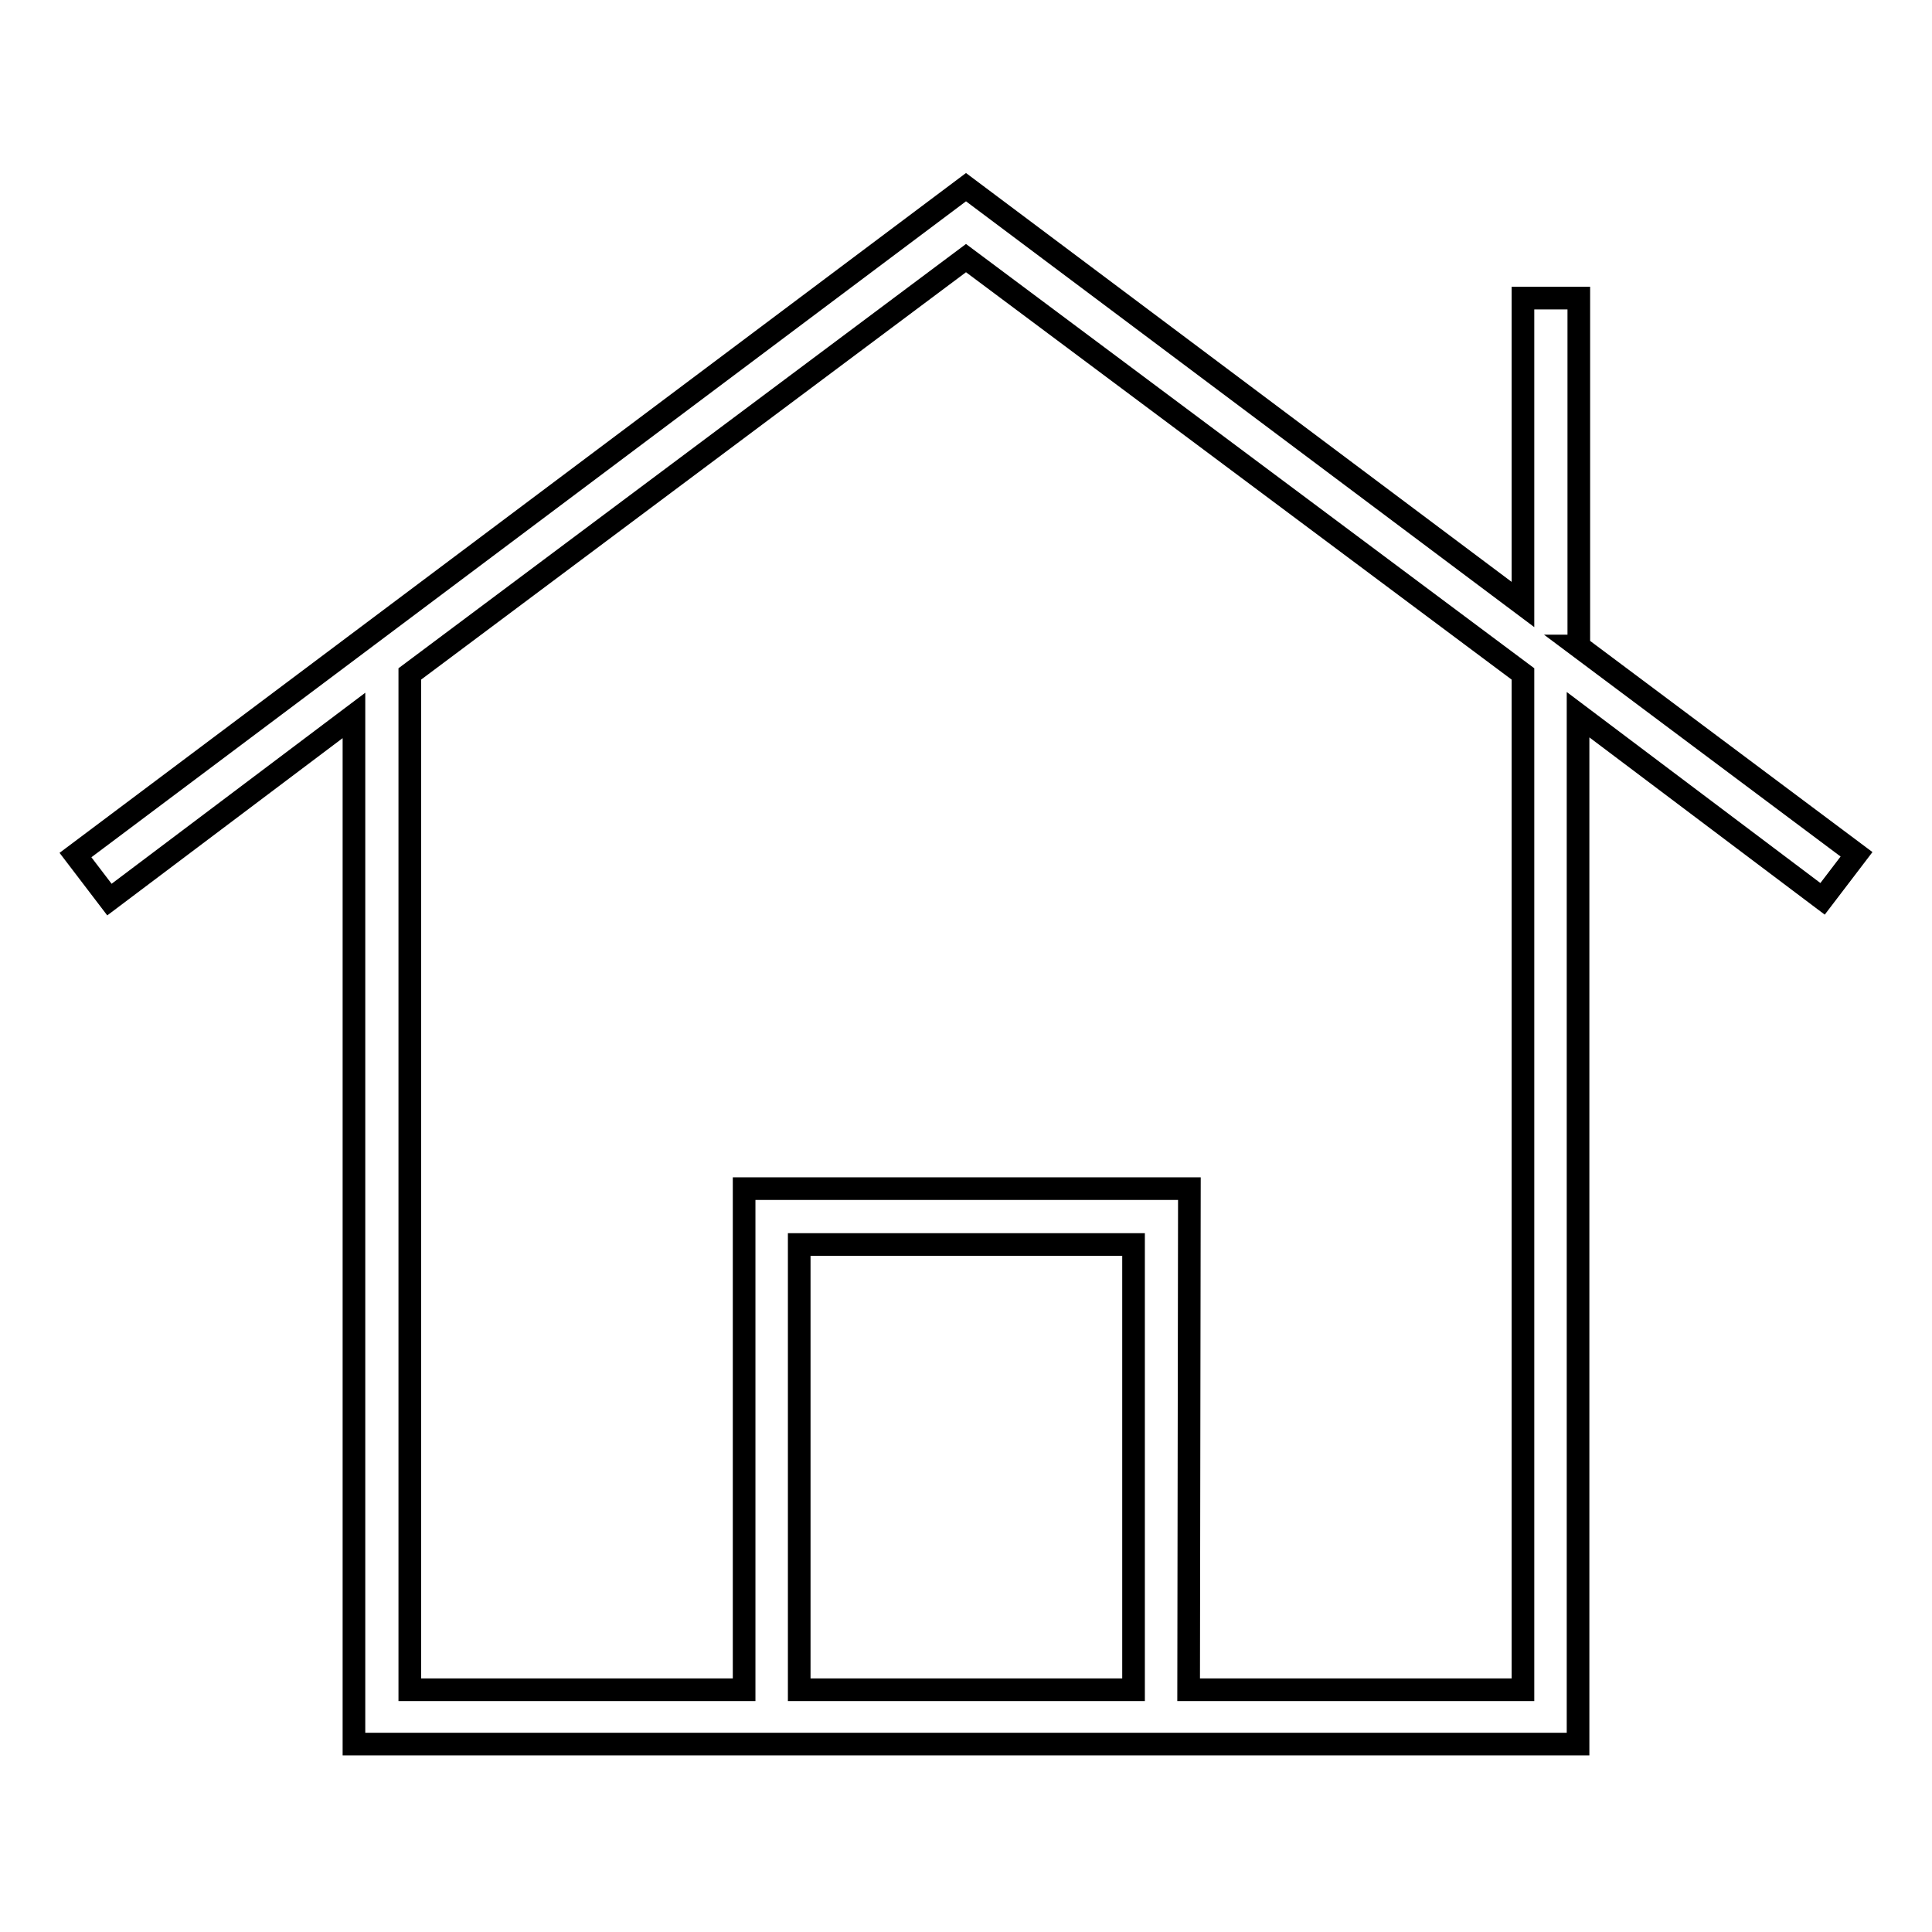 <?xml version="1.0" encoding="utf-8"?>
<!-- Svg Vector Icons : http://www.onlinewebfonts.com/icon -->
<!DOCTYPE svg PUBLIC "-//W3C//DTD SVG 1.1//EN" "http://www.w3.org/Graphics/SVG/1.1/DTD/svg11.dtd">
<svg version="1.1" xmlns="http://www.w3.org/2000/svg" xmlns:xlink="http://www.w3.org/1999/xlink" x="0px" y="0px" viewBox="0 0 256 256" enable-background="new 0 0 256 256" xml:space="preserve">
<g><g><g><path stroke-width="3" fill-opacity="0" stroke="#000000"  d="M105.9,223.9h44.3v-59h-44.3V223.9z M157.5,223.9h44.3V89.3L128,34.2L54.3,89.3v134.6h44.3v-66.4h59L157.5,223.9L157.5,223.9z M209.1,85.6l36.9,27.6l-4.5,5.9l-32.4-24.4v136.4H46.9V94.8l-32.4,24.4l-4.5-5.9l118-88.5l73.8,55.3V39.5h7.4V85.6L209.1,85.6z"/></g></g></g>
</svg>